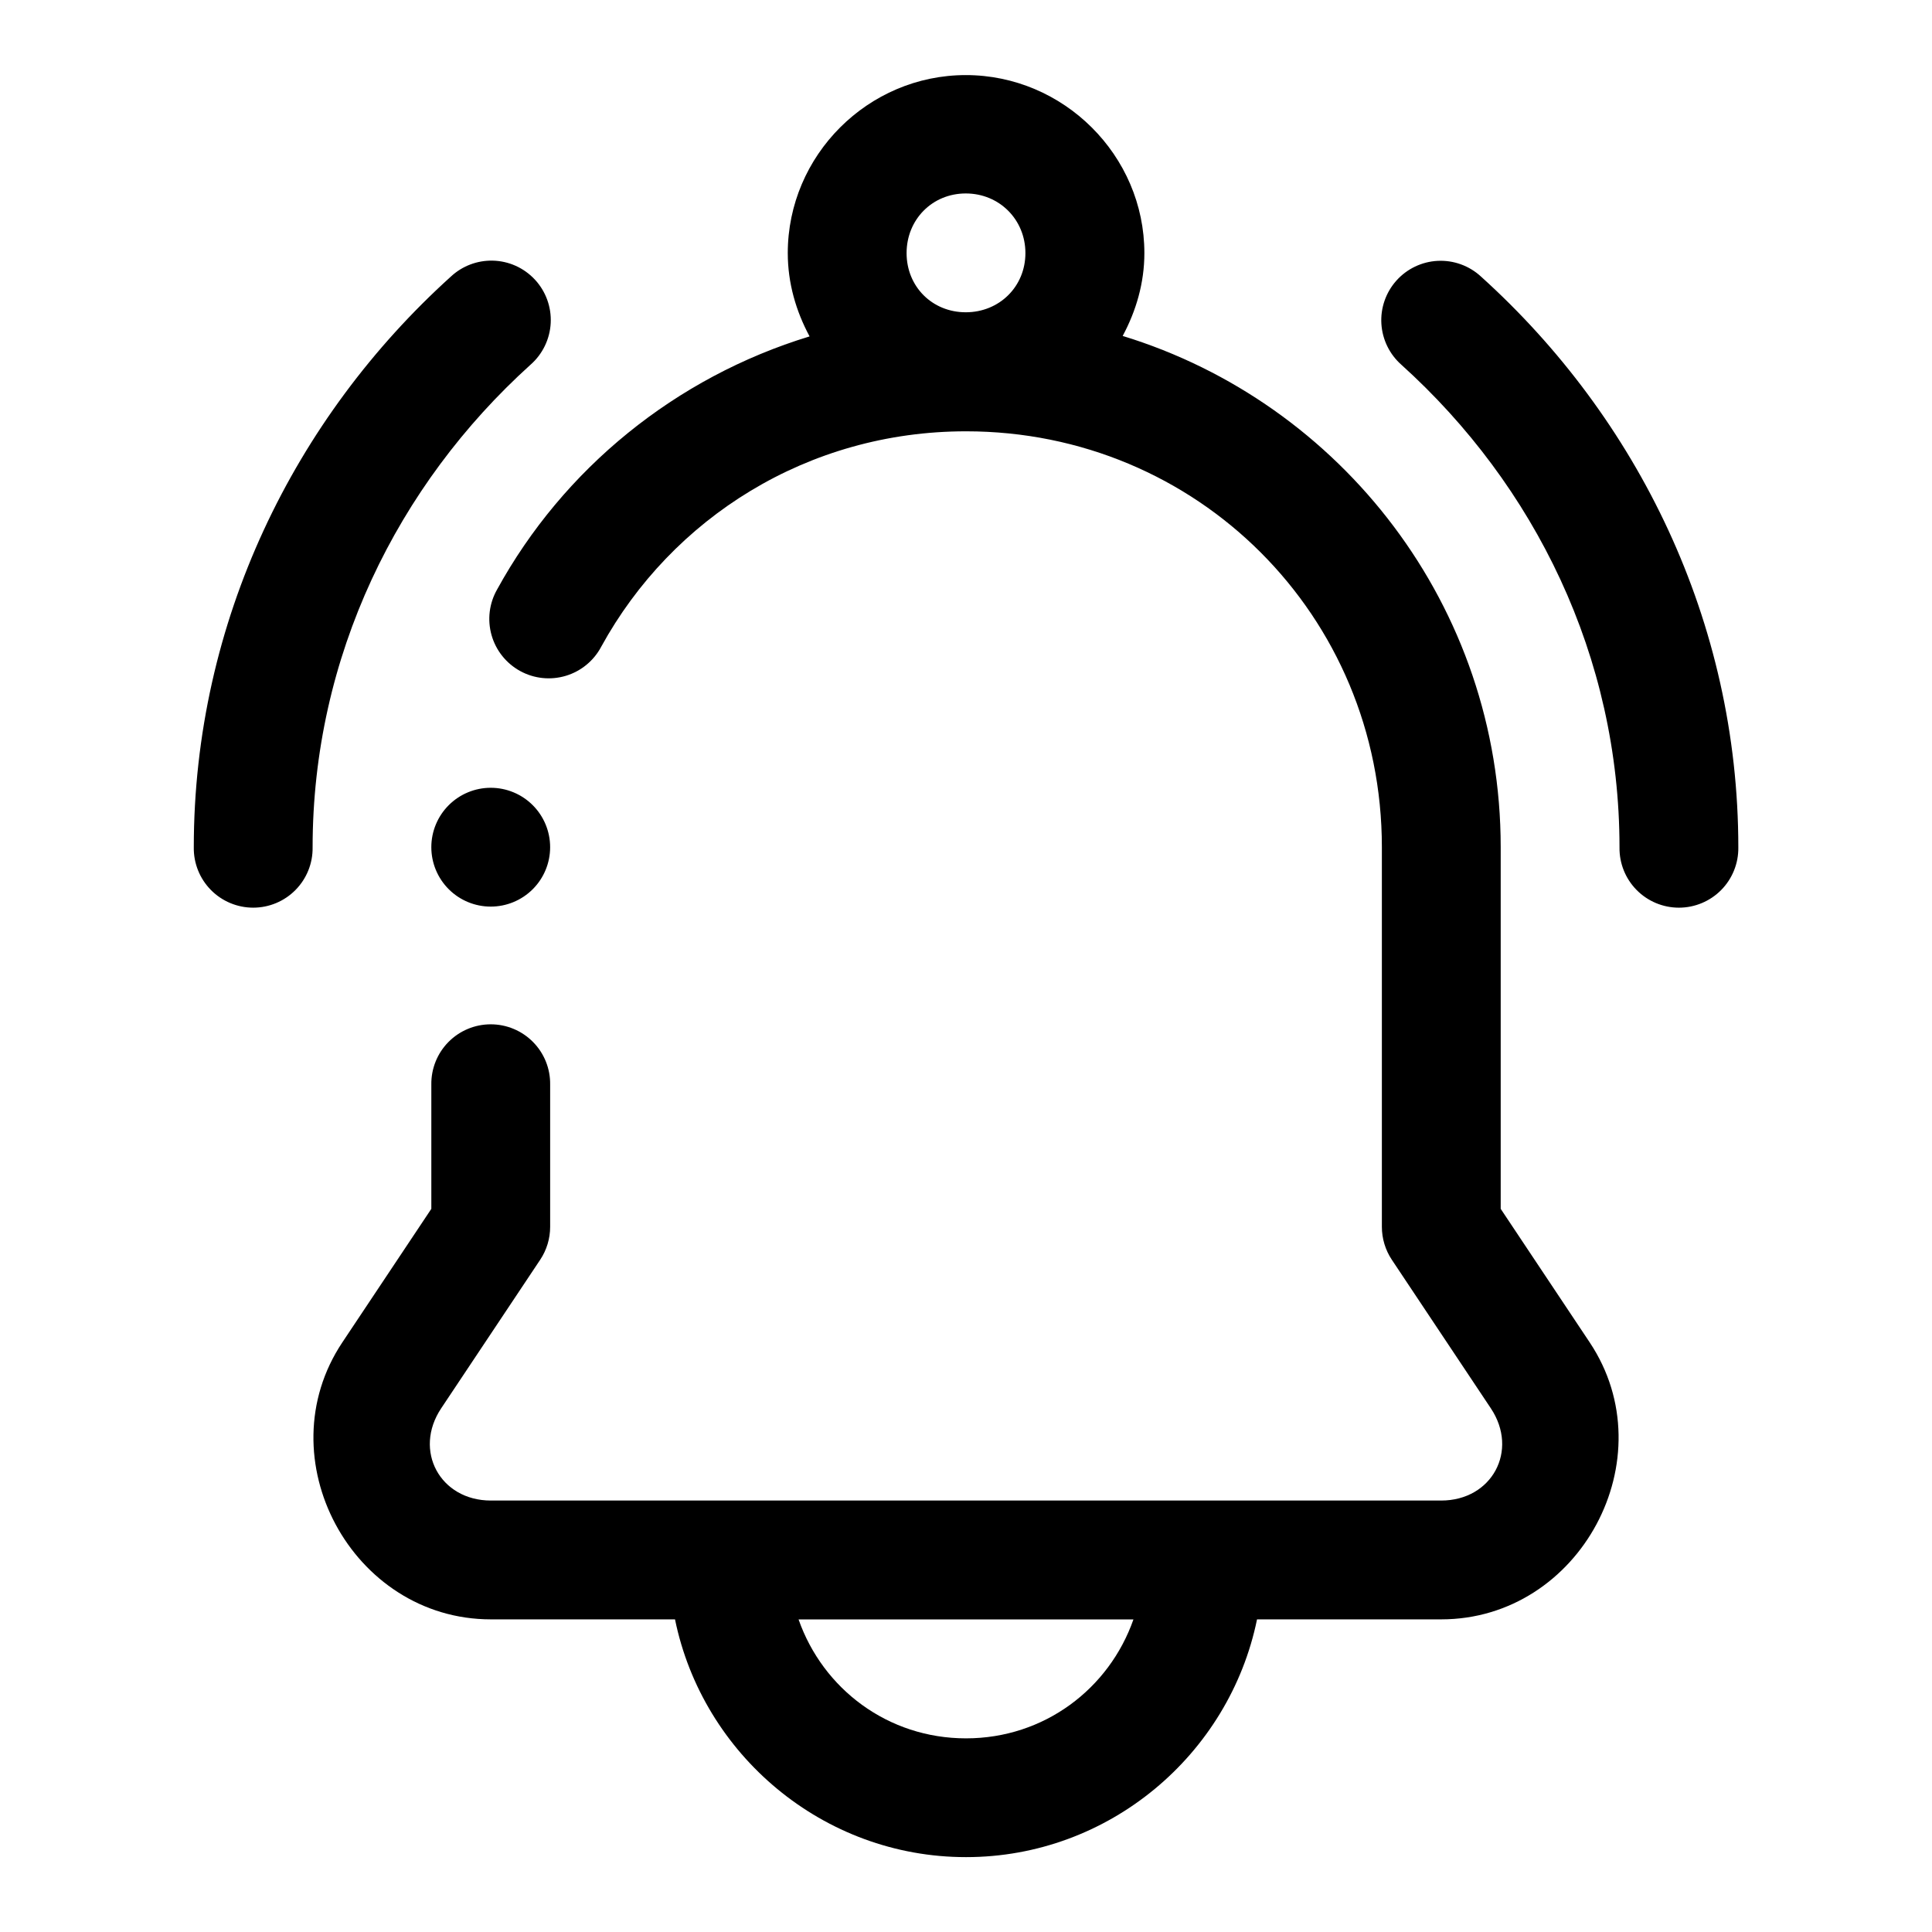 <?xml version="1.0" encoding="UTF-8"?>
<!-- Uploaded to: SVG Repo, www.svgrepo.com, Generator: SVG Repo Mixer Tools -->
<svg fill="#000000" width="800px" height="800px" version="1.1" viewBox="144 144 512 512" xmlns="http://www.w3.org/2000/svg">
 <path d="m399.94 163.9c-25.898 0-47.172 21.273-47.172 47.172 0 8 2.211 15.449 5.781 22.078-35.535 10.84-65.246 35.07-82.809 67.066-2.094 3.668-2.625 8.023-1.477 12.086 1.148 4.066 3.883 7.496 7.586 9.527s8.066 2.484 12.109 1.266c4.047-1.219 7.43-4.012 9.395-7.75 18.691-34.055 54.695-57.043 96.648-57.043 61.328 0 110.21 48.883 110.21 110.21v100.61c0 3.109 0.922 6.148 2.644 8.734l26.23 39.359c7.457 11.191 0.312 24.445-13.16 24.445h-251.84c-13.477 0-20.621-13.254-13.164-24.445l26.23-39.359c1.727-2.586 2.644-5.625 2.644-8.734v-37.699c0.062-4.215-1.57-8.277-4.531-11.277-2.957-3-6.996-4.691-11.211-4.691s-8.254 1.691-11.215 4.691c-2.957 3-4.59 7.062-4.531 11.277v32.934l-23.586 35.391c-20.438 30.672 2.527 73.402 39.363 73.402h48.801c7.336 35.824 39.211 63.008 77.121 63.008 37.906 0 69.781-27.184 77.121-63.008h48.801c36.832 0 59.797-42.727 39.359-73.402l-23.586-35.391v-95.848c0-63.781-42.203-117.73-100.18-135.48 3.543-6.602 5.75-14.008 5.75-21.957 0-25.898-21.426-47.172-47.324-47.172zm0 31.367c8.883 0 15.805 6.922 15.805 15.805 0 8.883-6.922 15.684-15.805 15.684s-15.684-6.801-15.684-15.684c0-8.883 6.801-15.805 15.684-15.805zm-125.4 17.805c-4.09-0.082-8.047 1.426-11.039 4.211-41.457 37.449-68.145 91.398-68.145 151.29-0.059 4.215 1.574 8.277 4.531 11.277 2.961 3.004 7 4.691 11.215 4.691 4.215 0 8.254-1.688 11.211-4.691 2.961-3 4.594-7.062 4.531-11.277 0-50.555 22.441-96.027 57.75-127.92 3.203-2.809 5.129-6.793 5.348-11.043 0.215-4.254-1.301-8.414-4.203-11.527-2.902-3.117-6.941-4.926-11.199-5.012zm250.43 0.059c-4.195 0.223-8.125 2.109-10.918 5.238-2.797 3.133-4.227 7.25-3.973 11.441 0.258 4.188 2.172 8.102 5.324 10.875 35.316 31.883 57.781 77.32 57.781 127.89-0.059 4.215 1.57 8.277 4.531 11.277 2.957 3.004 6.996 4.691 11.211 4.691 4.215 0 8.254-1.688 11.215-4.691 2.957-3 4.59-7.062 4.531-11.277 0-59.91-26.711-113.83-68.172-151.26-3.121-2.894-7.281-4.406-11.531-4.184zm-250.92 139.64c-4.176 0-8.18 1.66-11.133 4.613-2.953 2.953-4.613 6.957-4.613 11.133s1.66 8.18 4.613 11.133c2.953 2.953 6.957 4.609 11.133 4.609s8.18-1.656 11.133-4.609c2.953-2.953 4.609-6.957 4.609-11.133s-1.656-8.18-4.609-11.133c-2.953-2.953-6.957-4.613-11.133-4.613zm81.578 220.39h88.746c-6.441 18.391-23.66 31.52-44.371 31.52-20.715 0-37.934-13.129-44.375-31.52z" fill-rule="evenodd"/>
</svg>